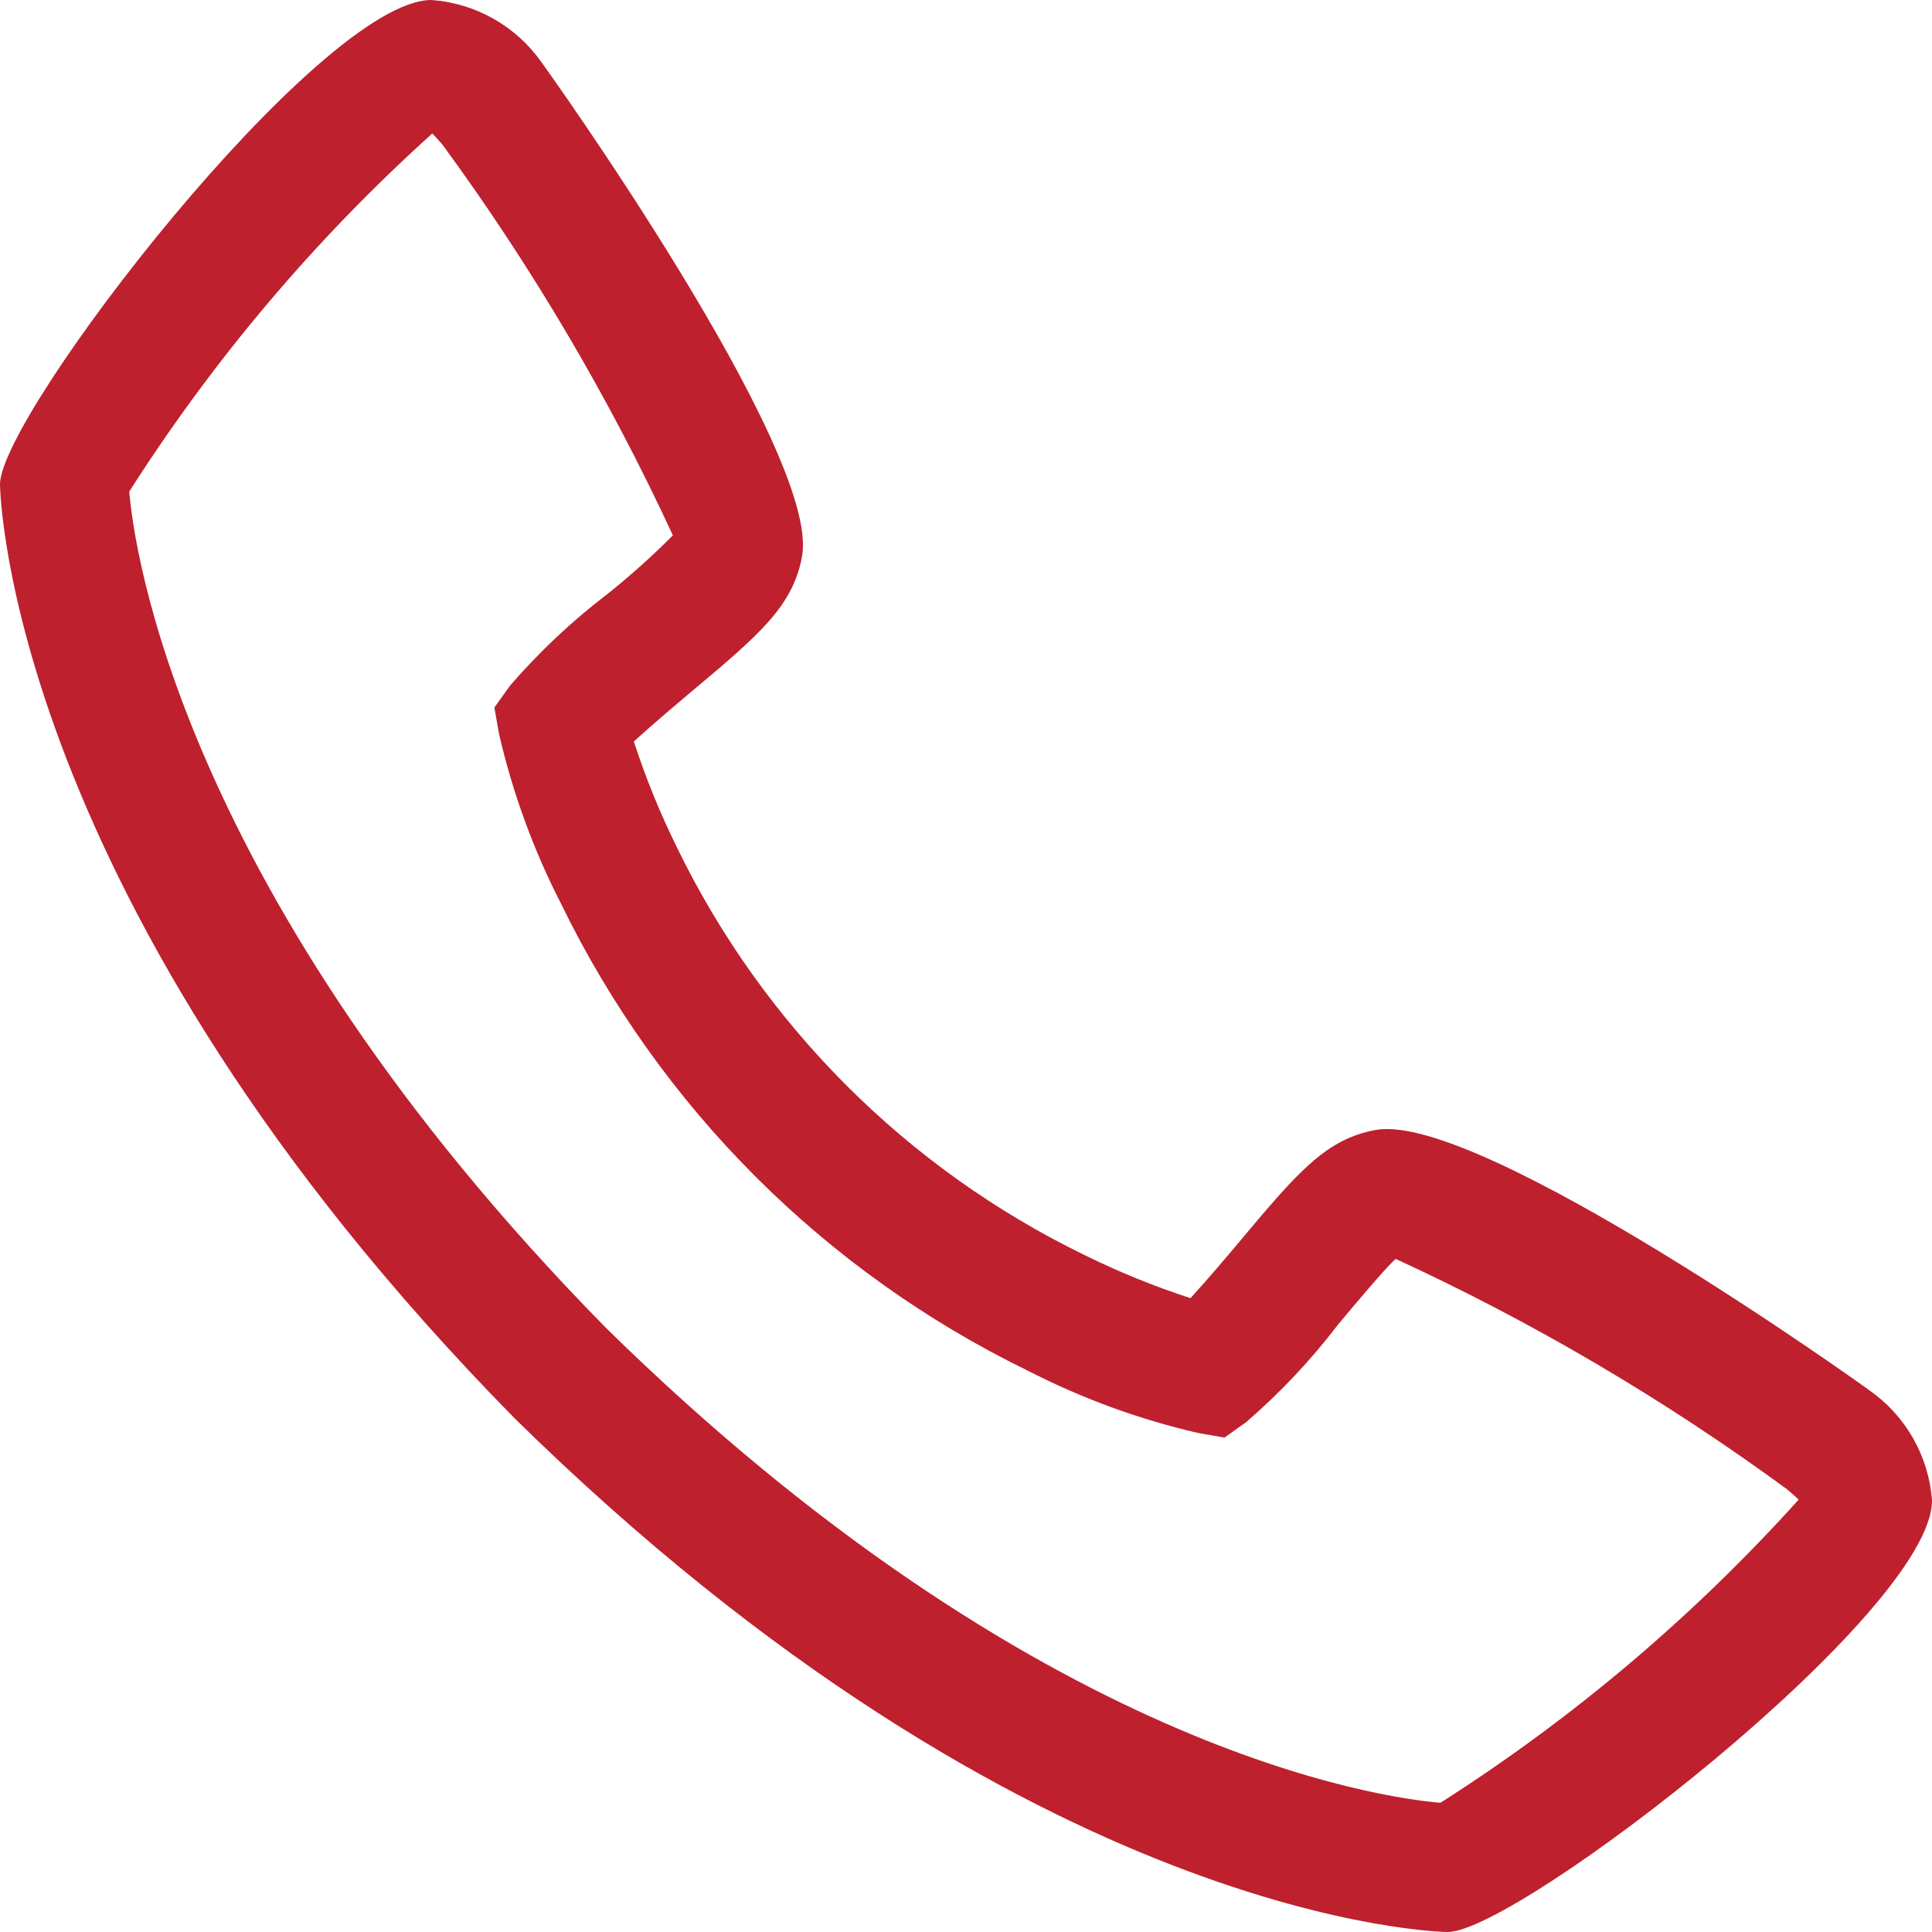 <svg width="40px" height="40px" viewBox="0 0 40 40" version="1.1" xmlns="http://www.w3.org/2000/svg" xmlns:xlink="http://www.w3.org/1999/xlink">
    <g stroke="none" stroke-width="1" fill="none" fill-rule="evenodd">
        <g transform="translate(-51, -2478)" fill="#be202e" fill-rule="nonzero">
            <g transform="translate(51, 2269)">
                <g transform="translate(0, 59)">
                    <g transform="translate(0, 115)">
                        <g transform="translate(0, 35)">
                            <path d="M38.713,28.792 C38.643,28.733 30.657,23.019 28.491,23.393 C27.449,23.577 26.853,24.287 25.66,25.709 C25.468,25.939 25.005,26.487 24.648,26.877 C23.894,26.632 23.158,26.332 22.447,25.981 C18.774,24.193 15.807,21.226 14.019,17.553 C13.668,16.842 13.368,16.106 13.123,15.352 C13.515,14.993 14.064,14.531 14.299,14.333 C15.713,13.147 16.423,12.551 16.607,11.508 C16.984,9.349 11.267,1.357 11.208,1.285 C10.681,0.538 9.846,0.066 8.933,0 C6.616,0 0,8.581 0,10.028 C0,10.112 0.121,18.651 10.651,29.361 C21.349,39.879 29.888,40 29.972,40 C31.419,40 40,33.384 40,31.067 C39.934,30.154 39.462,29.319 38.713,28.792 L38.713,28.792 Z M29.825,37.325 C28.66,37.229 21.495,36.284 12.536,27.483 C3.689,18.476 2.768,11.291 2.676,10.177 C4.424,7.434 6.534,4.94 8.951,2.763 C9.004,2.816 9.075,2.896 9.165,3 C11.018,5.53 12.615,8.238 13.931,11.084 C13.503,11.514 13.05,11.92 12.576,12.299 C11.84,12.859 11.165,13.495 10.56,14.195 L10.236,14.648 L10.332,15.196 C10.614,16.418 11.046,17.601 11.619,18.717 C13.669,22.928 17.072,26.33 21.283,28.38 C22.399,28.953 23.582,29.386 24.804,29.668 L25.352,29.764 L25.805,29.44 C26.508,28.833 27.146,28.154 27.709,27.416 C28.127,26.917 28.685,26.252 28.896,26.064 C31.75,27.379 34.465,28.977 37,30.835 C37.111,30.928 37.188,31 37.24,31.047 C35.063,33.464 32.569,35.575 29.825,37.323 L29.825,37.325 Z"></path>
                        </g>
                    </g>
                </g>
            </g>
        </g>
    </g>
</svg>
